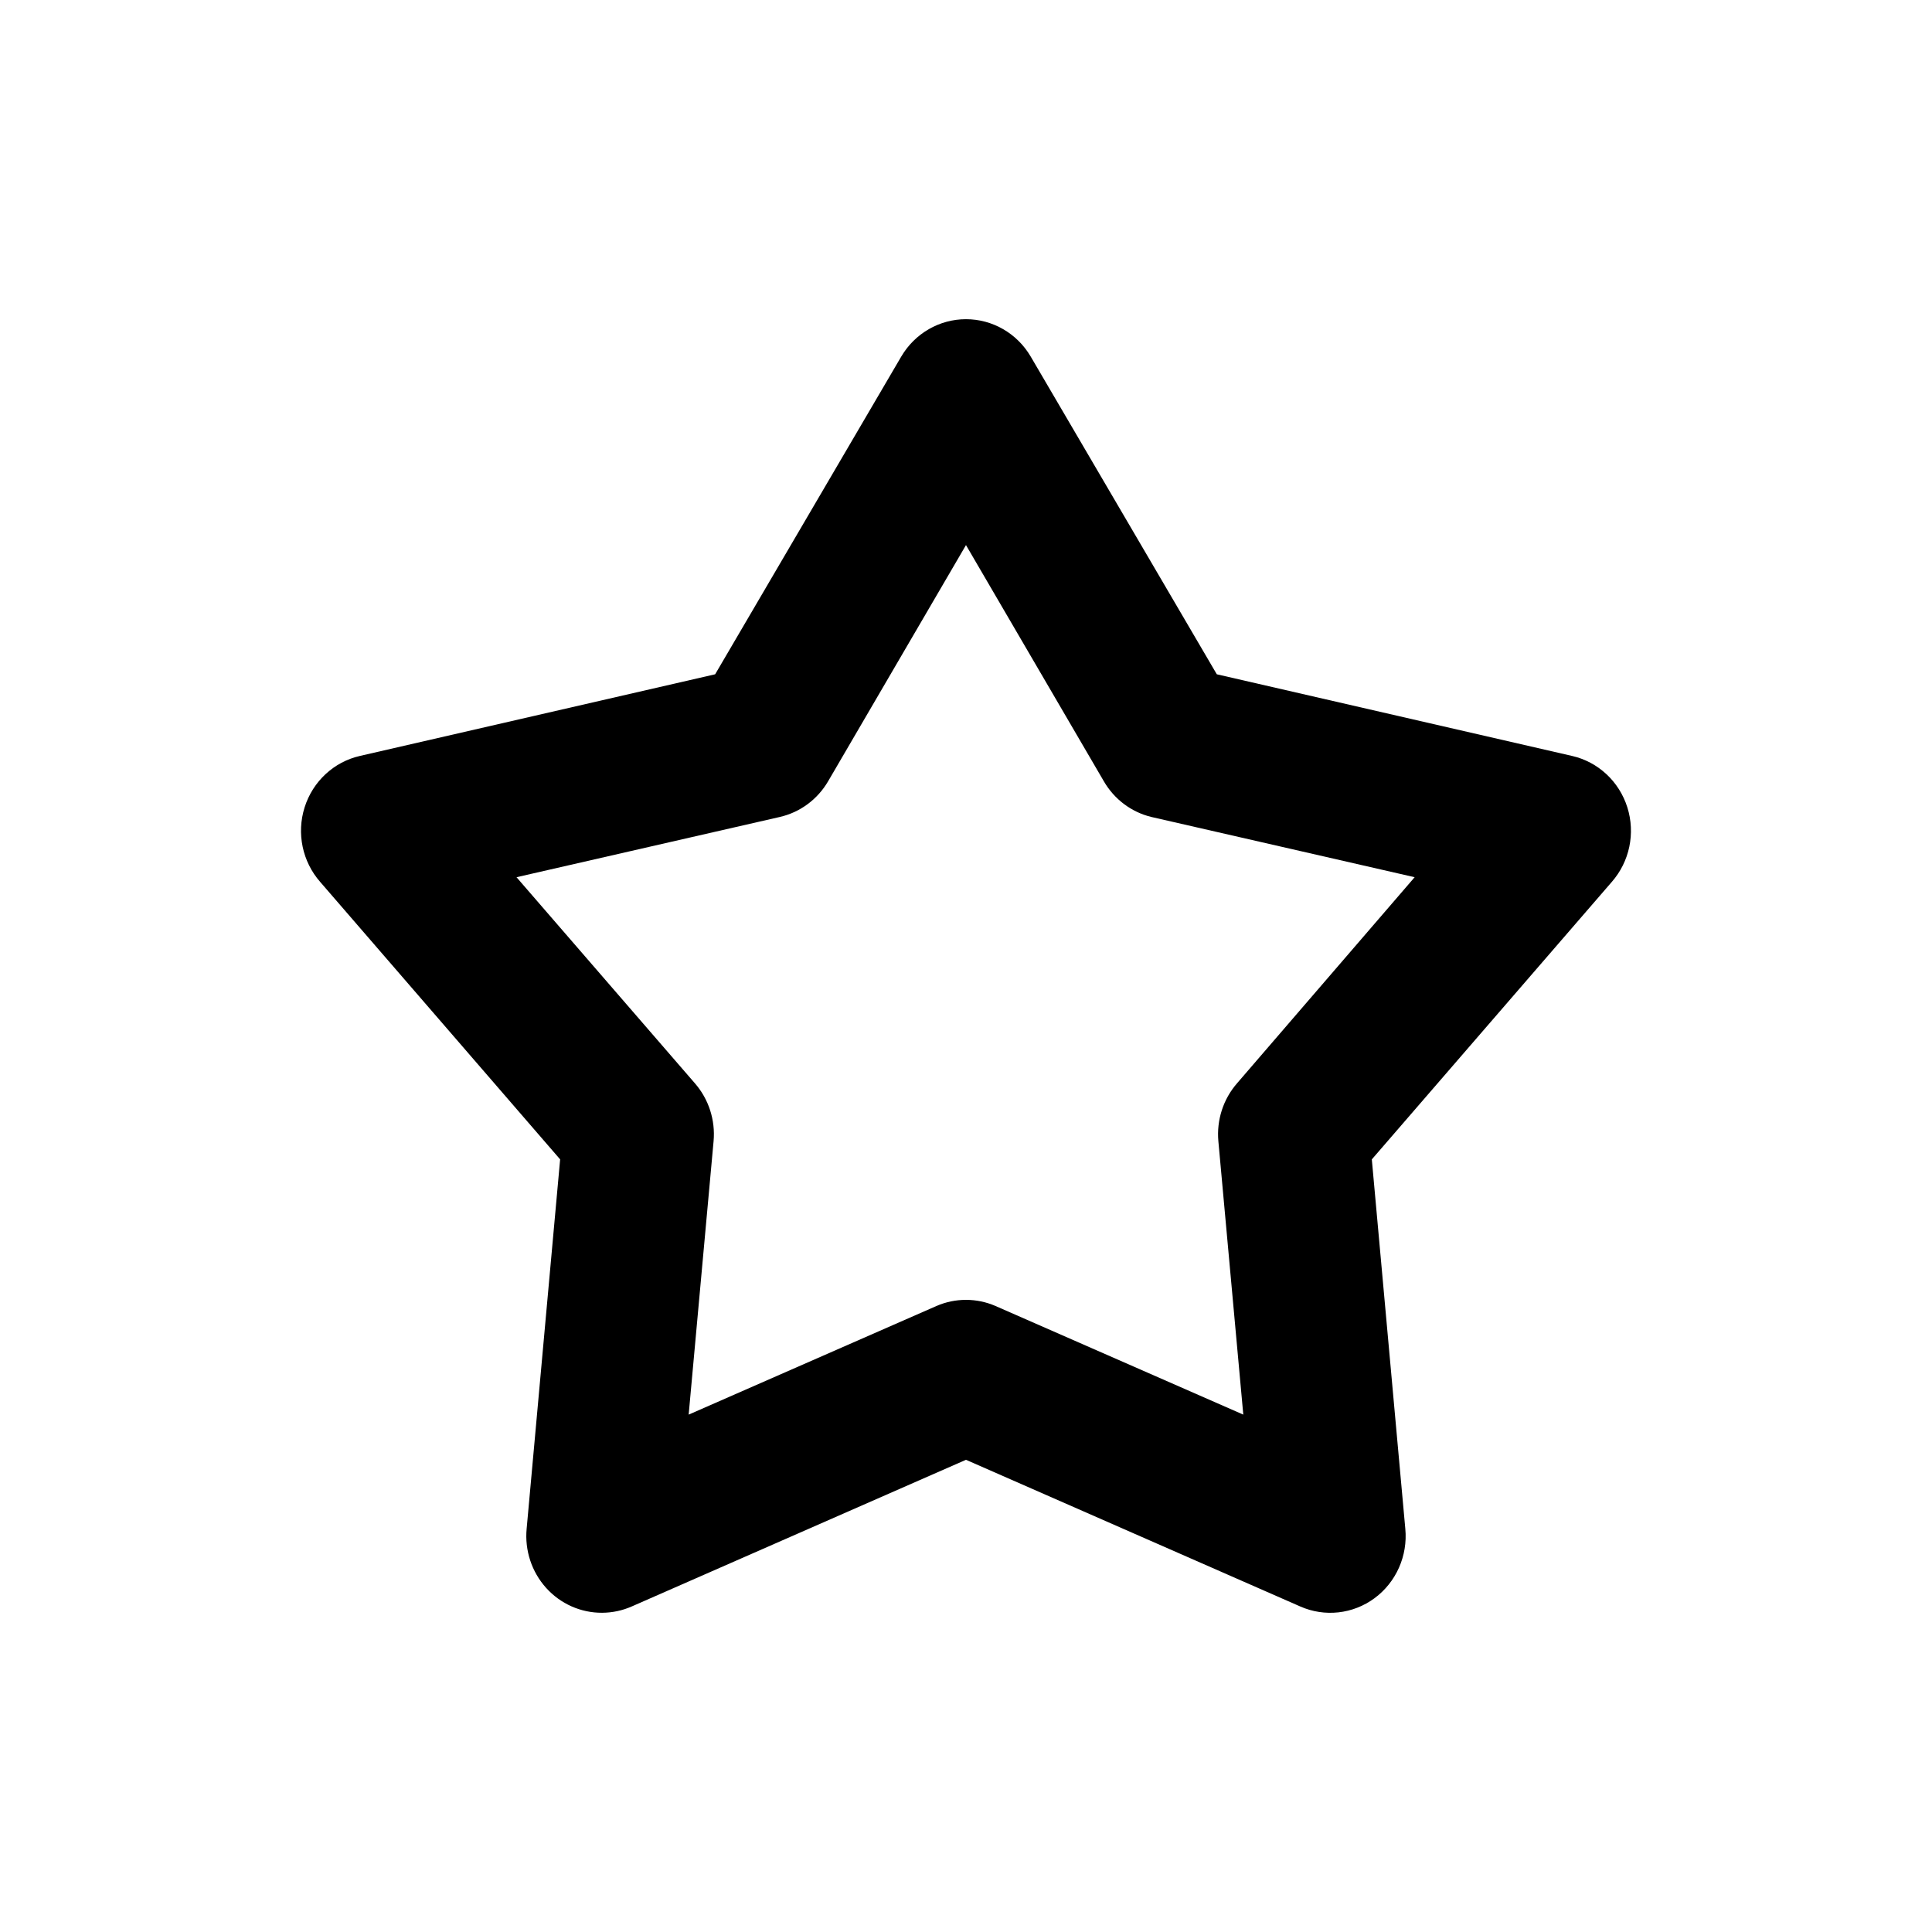 <?xml version="1.0" encoding="UTF-8"?>
<!-- Uploaded to: SVG Repo, www.svgrepo.com, Generator: SVG Repo Mixer Tools -->
<svg fill="#000000" width="800px" height="800px" version="1.1" viewBox="144 144 512 512" xmlns="http://www.w3.org/2000/svg">
 <path d="m303.59 571.4c-5.652 0.039-11.059-2.359-14.875-6.606-3.816-4.242-5.688-9.934-5.148-15.66l8.875-97.887-63.582-73.52 0.004 0.004c-4.731-5.379-6.305-12.898-4.141-19.77 2.168-6.871 7.746-12.059 14.668-13.633l94.133-21.637 49.336-84.23c3.613-6.125 10.117-9.871 17.137-9.871s13.523 3.746 17.133 9.871l49.336 84.23 94.133 21.637h0.004c6.918 1.574 12.496 6.762 14.664 13.633 2.164 6.871 0.59 14.391-4.137 19.77l-63.582 73.52 8.875 97.887v-0.004c0.68 7.168-2.422 14.168-8.148 18.398-5.731 4.234-13.23 5.062-19.719 2.188l-88.559-38.859-88.559 38.859h-0.004c-2.477 1.094-5.144 1.664-7.844 1.68zm22.914-52.512 65.645-28.777c5.012-2.18 10.68-2.18 15.691 0l65.645 28.777-6.606-72.469c-0.5-5.59 1.293-11.137 4.953-15.336l47.066-54.613-69.773-15.965c-5.285-1.277-9.832-4.691-12.59-9.453l-36.539-62.598-36.539 62.598c-2.809 4.809-7.438 8.227-12.801 9.453l-69.773 15.965 47.273 54.613c3.66 4.199 5.453 9.746 4.953 15.336z"/>
</svg>